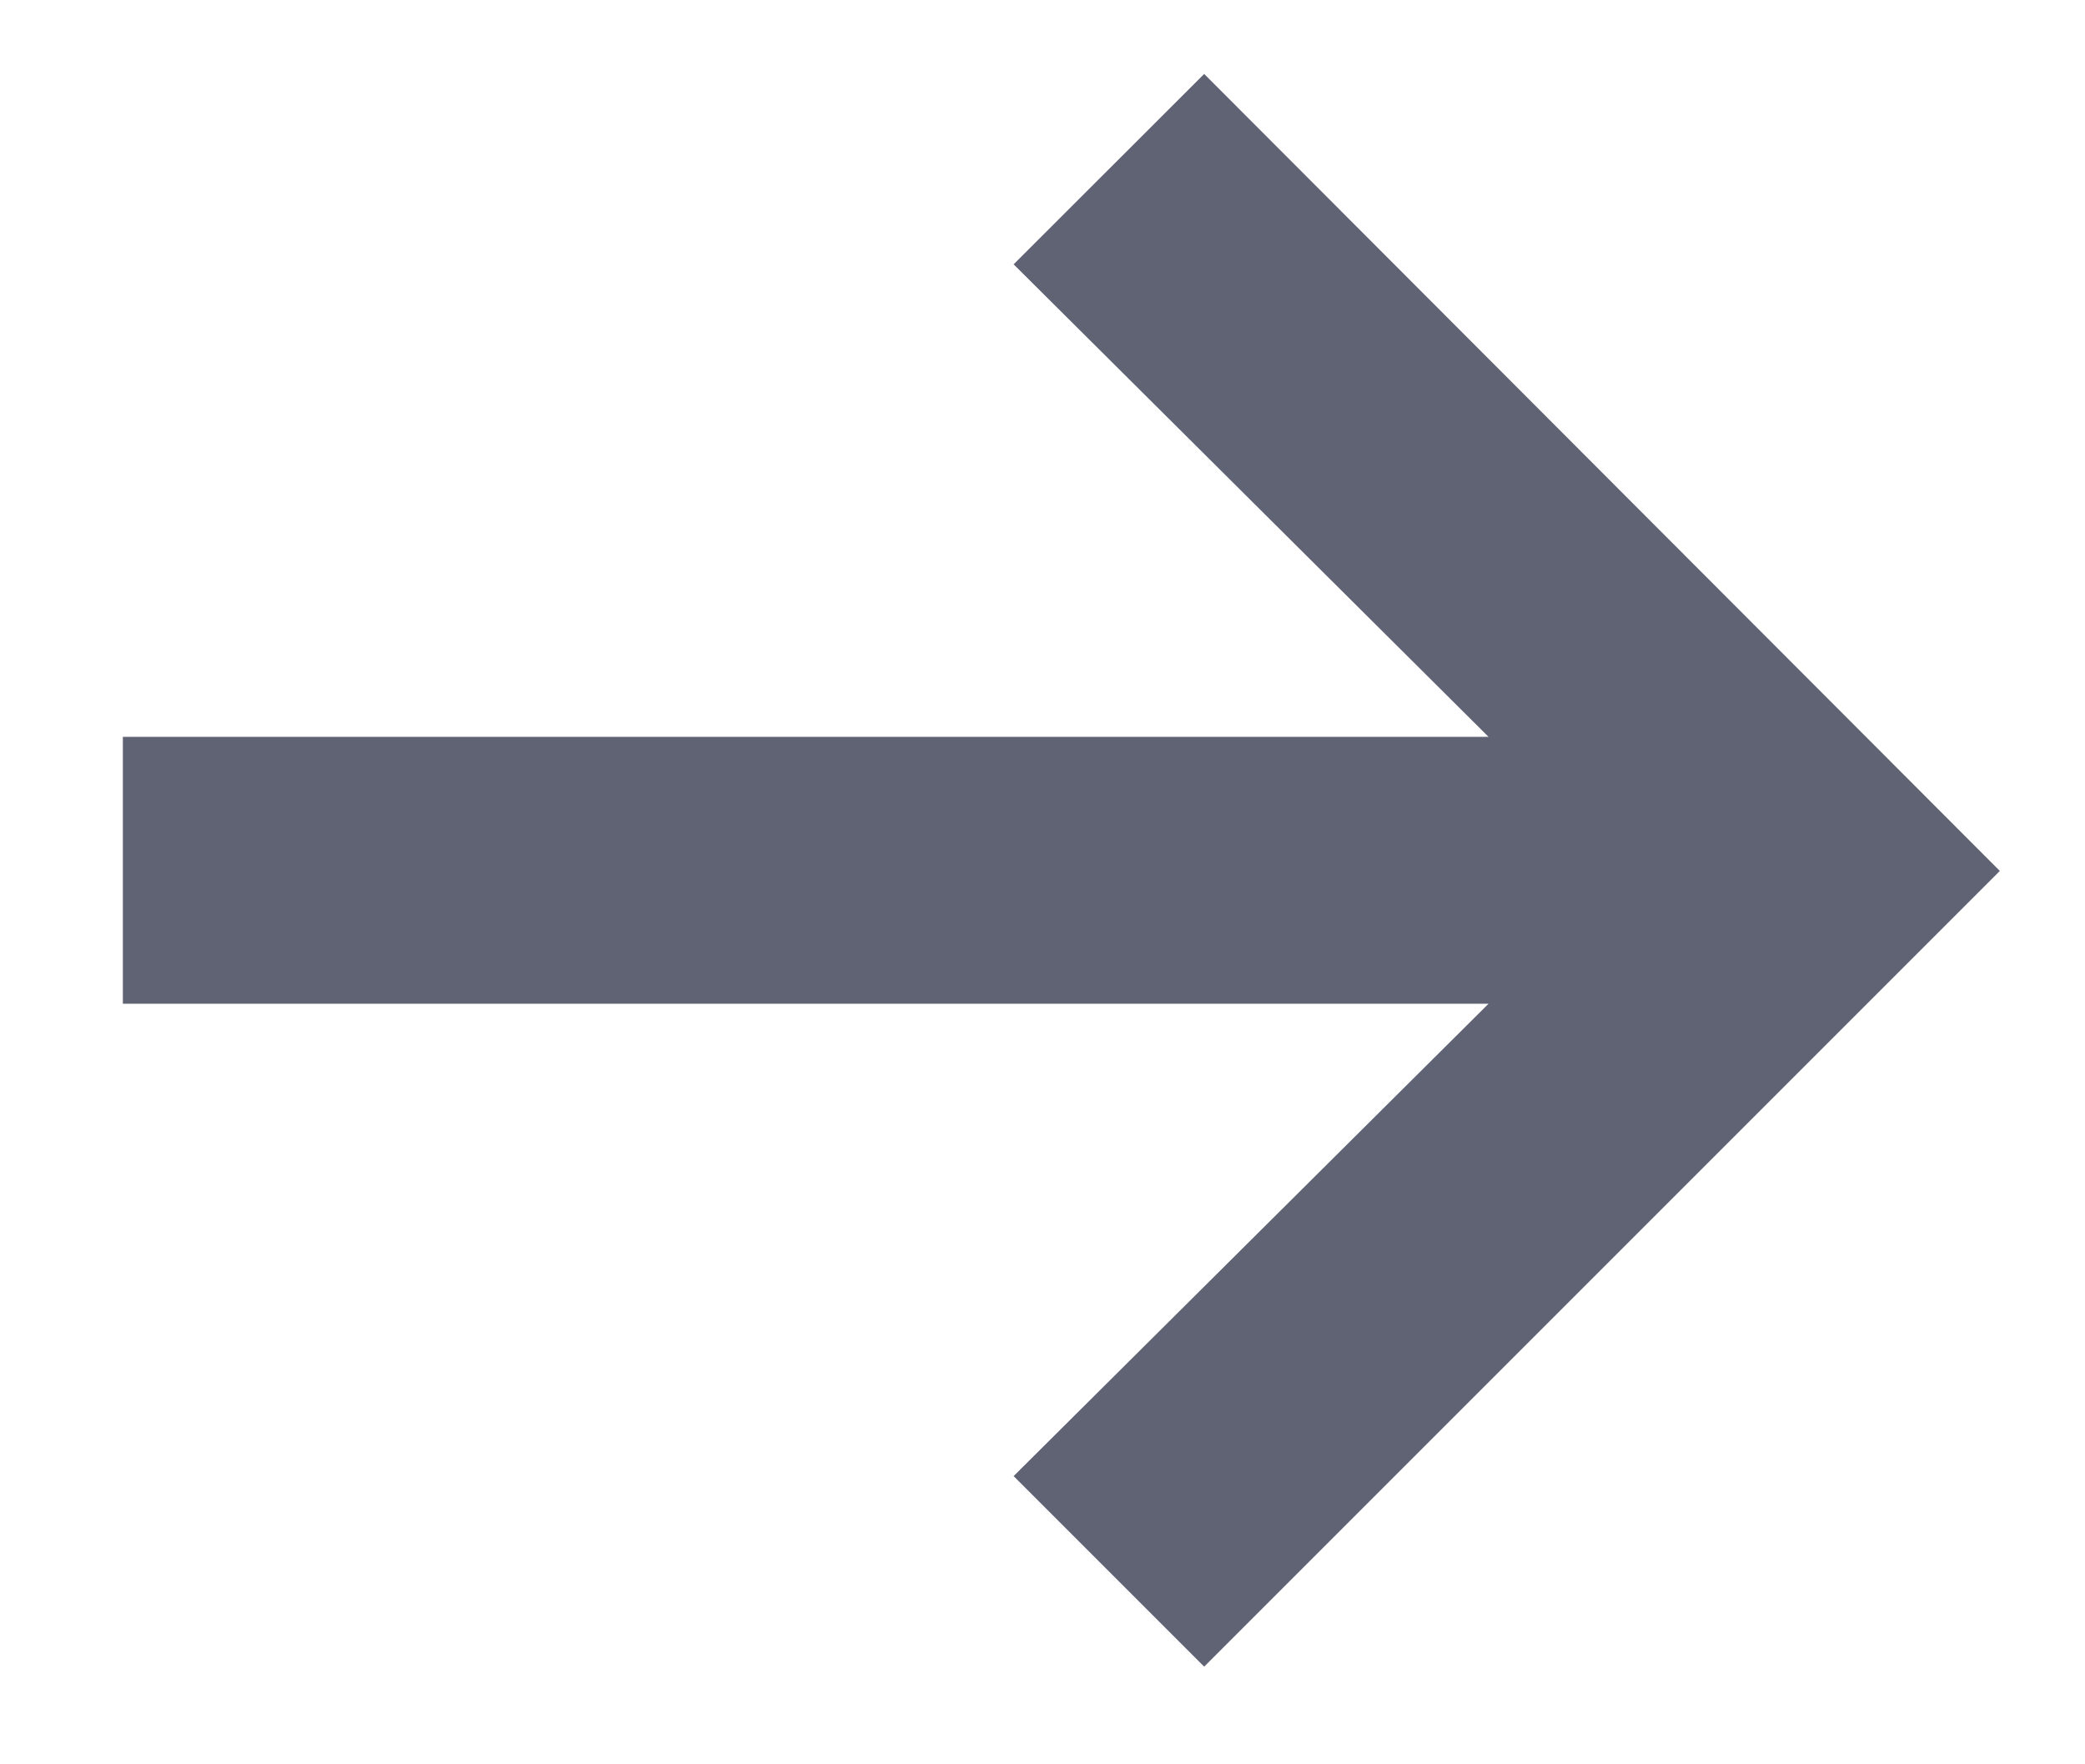 <?xml version="1.0" encoding="UTF-8"?> <svg xmlns="http://www.w3.org/2000/svg" width="13" height="11" viewBox="0 0 13 11" fill="none"><path opacity="0.8" d="M7.508 10.391L6.32 9.203L9.281 6.258H0.766V4.594H9.281L6.32 1.648L7.508 0.461L12.469 5.43L7.508 10.391Z" fill="#383D52"></path></svg> 
